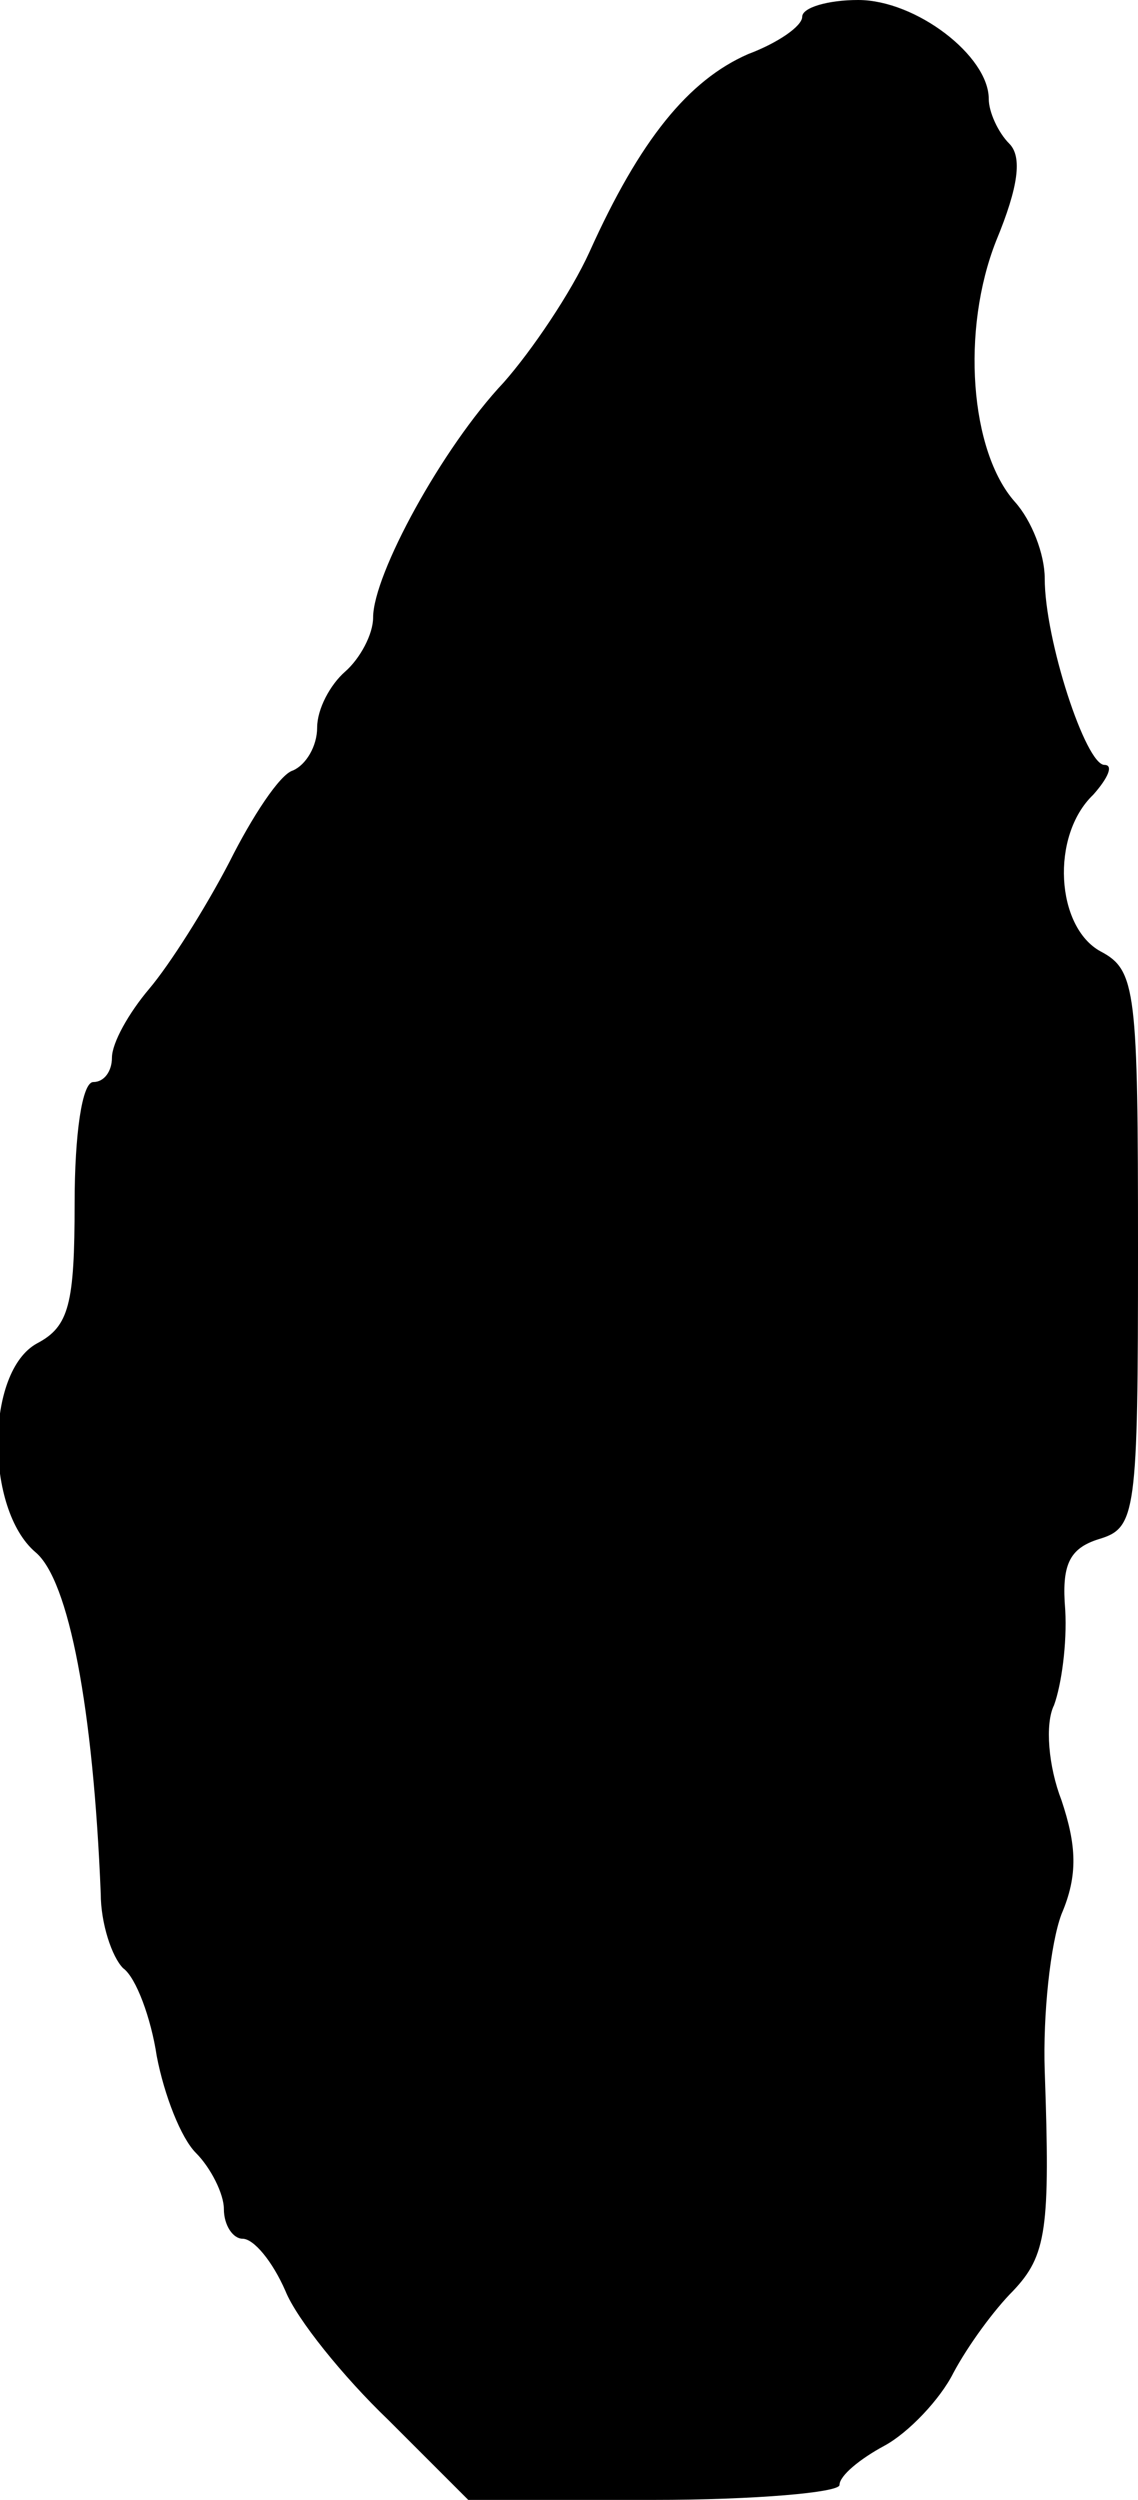 <?xml version="1.0" standalone="no"?>
<!DOCTYPE svg PUBLIC "-//W3C//DTD SVG 20010904//EN"
 "http://www.w3.org/TR/2001/REC-SVG-20010904/DTD/svg10.dtd">
<svg version="1.0" xmlns="http://www.w3.org/2000/svg"
 width="61pt" height="134pt" viewBox="0 0 61 134"
 preserveAspectRatio="xMidYMid meet">
<g transform="translate(0,134) scale(0.1,-0.1)"
fill="#000000" stroke="none">
<path d="M430 1331 c0 -5 -13 -14 -29 -20 -32 -14 -58 -46 -85 -106 -10 -22
-31 -53 -46 -70 -33 -35 -70 -103 -70 -126 0 -9 -7 -22 -15 -29 -8 -7 -15 -20
-15 -30 0 -10 -6 -20 -13 -23 -7 -2 -22 -25 -34 -49 -13 -25 -32 -55 -43 -68
-11 -13 -20 -29 -20 -37 0 -7 -4 -13 -10 -13 -6 0 -10 -28 -10 -65 0 -54 -3
-66 -20 -75 -28 -15 -28 -89 -1 -112 18 -15 31 -84 35 -183 0 -16 6 -34 12
-40 7 -5 15 -27 18 -47 4 -21 13 -44 21 -52 8 -8 15 -22 15 -30 0 -9 5 -16 10
-16 6 0 16 -12 23 -28 6 -15 31 -46 55 -69 l43 -43 99 0 c55 0 100 4 100 8 0
5 11 14 24 21 13 7 30 25 37 39 8 15 22 34 32 44 18 19 20 33 17 118 -1 30 3
68 9 84 9 21 8 37 0 61 -7 18 -9 41 -4 51 4 11 7 33 6 51 -2 24 2 33 18 38 20
6 21 13 21 155 0 139 -1 150 -20 160 -24 13 -27 62 -4 84 8 9 11 16 6 16 -10
0 -32 67 -32 100 0 13 -7 31 -16 41 -24 27 -29 92 -10 140 12 29 14 45 7 52
-6 6 -11 17 -11 24 0 23 -39 53 -70 53 -16 0 -30 -4 -30 -9z"/>
</g>
</svg>
